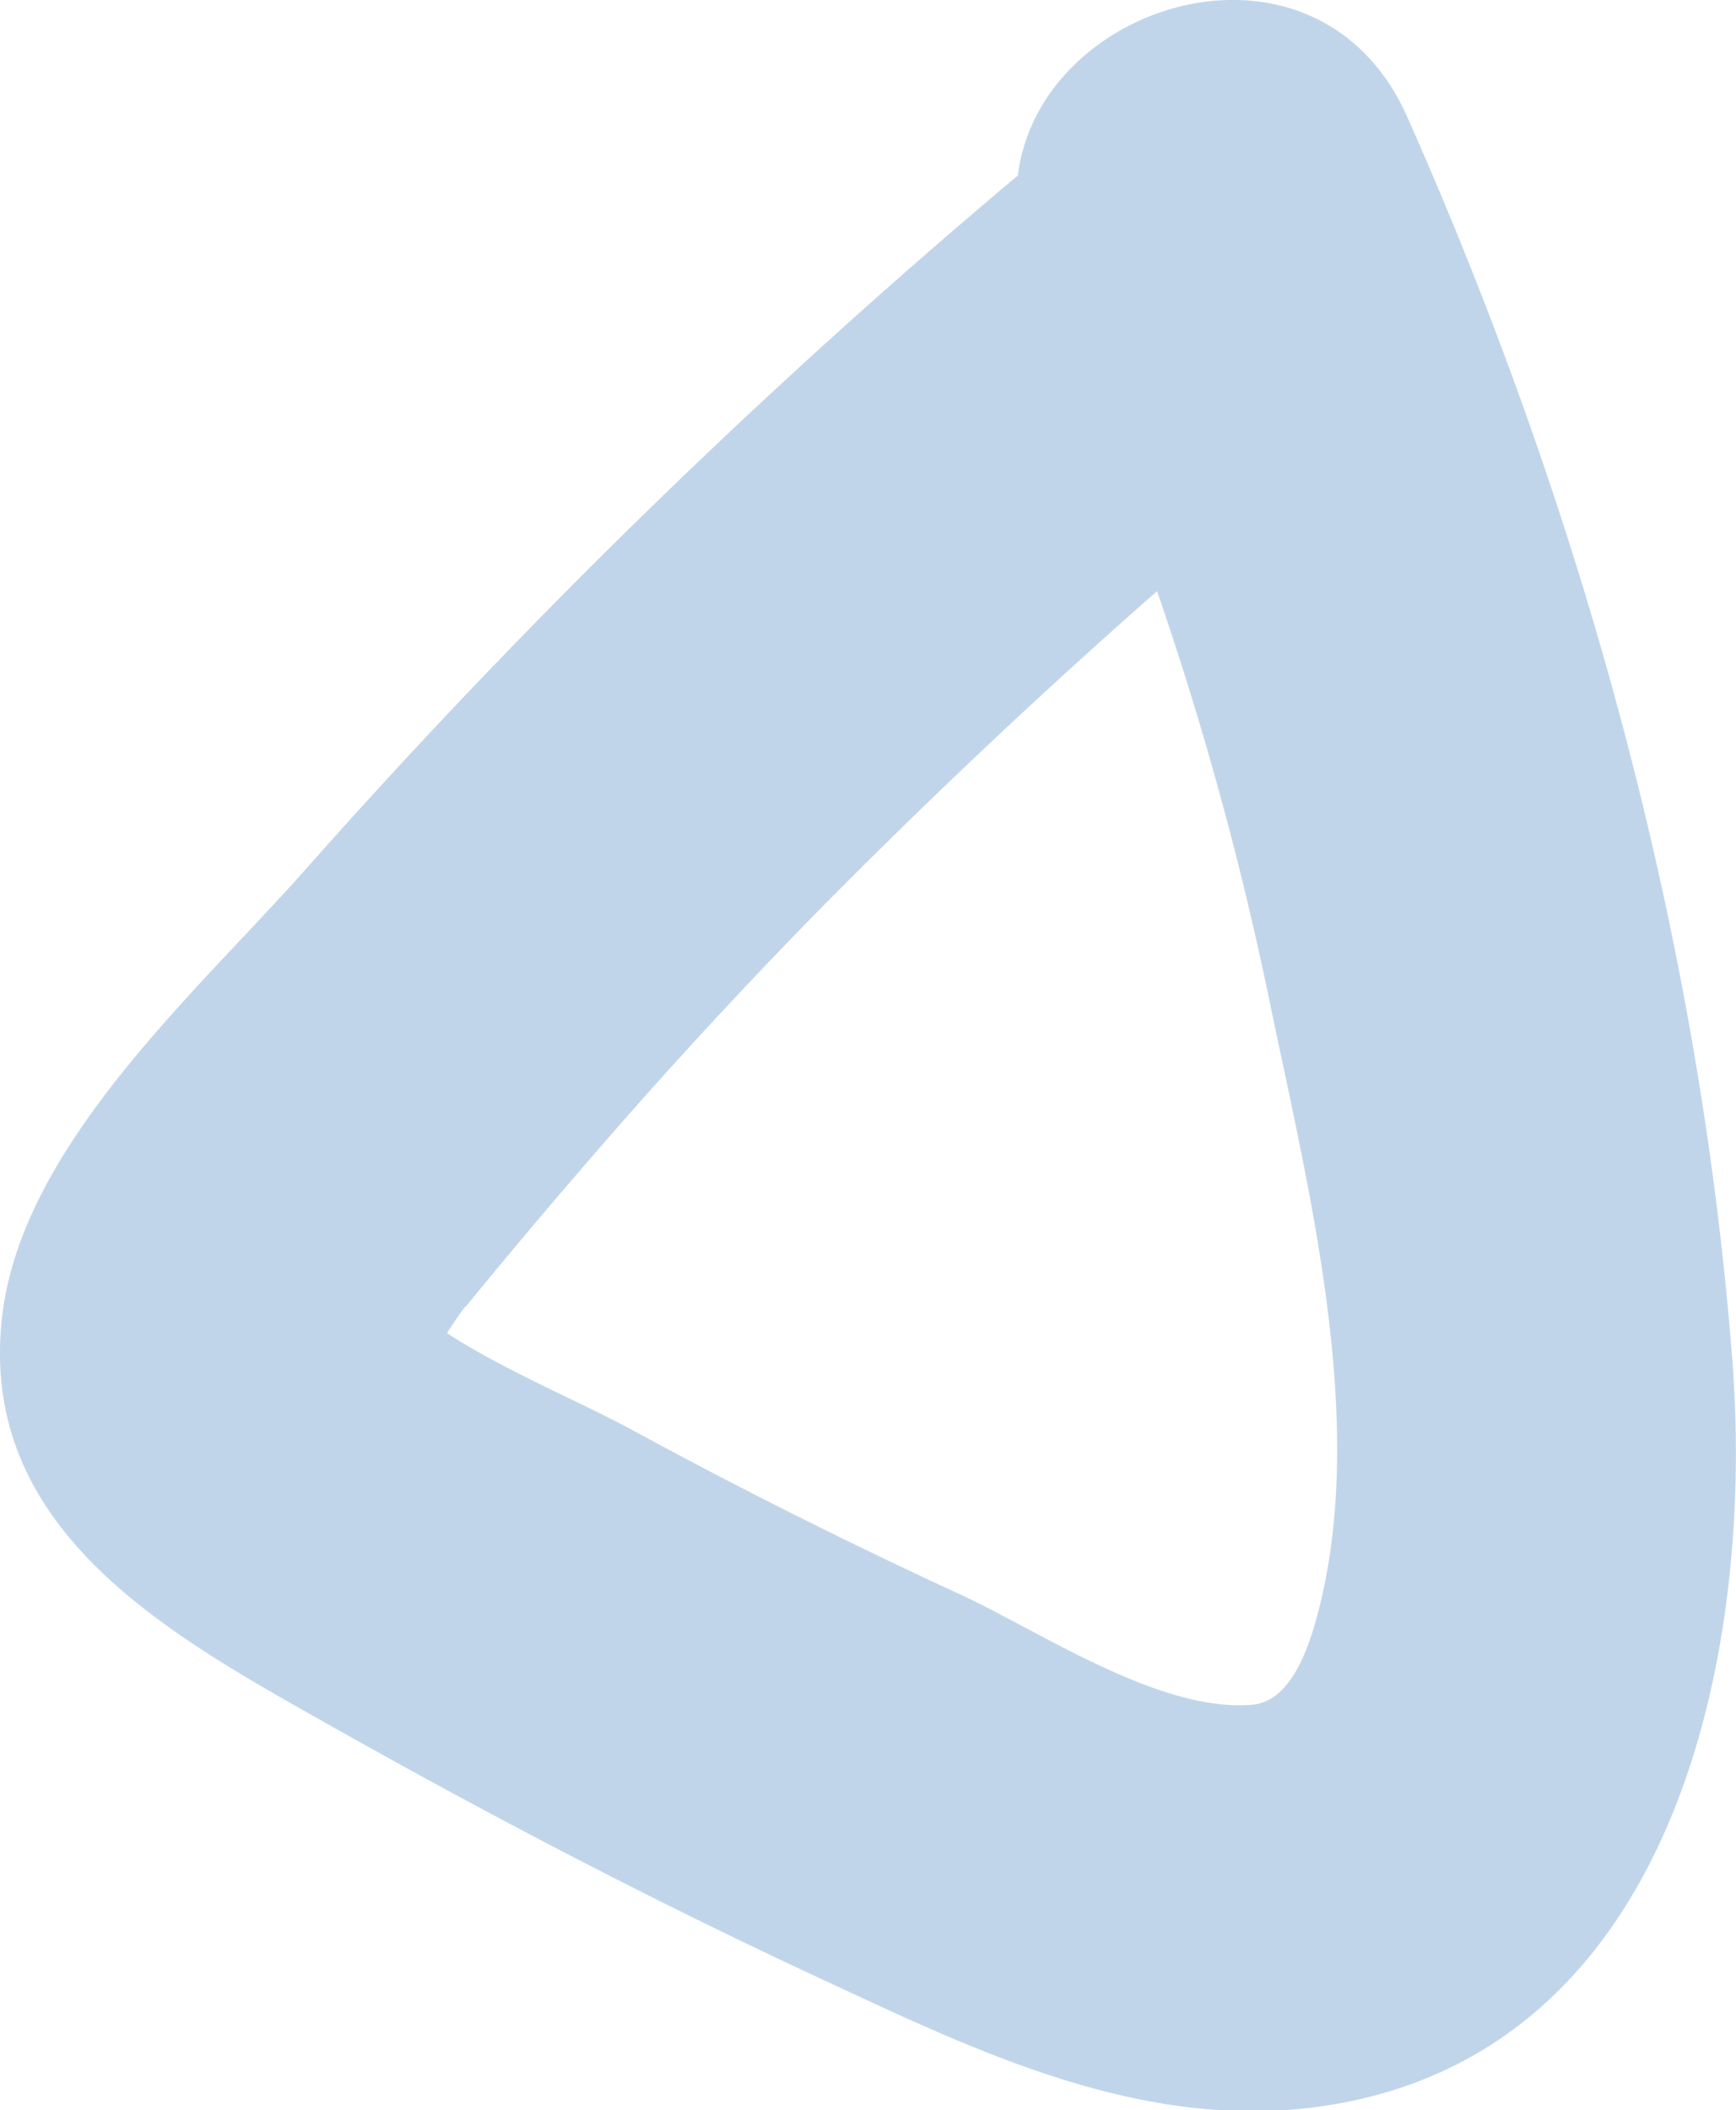 <?xml version="1.0" encoding="UTF-8"?> <svg xmlns="http://www.w3.org/2000/svg" viewBox="0 0 87.32 106.09"> <defs> <style>.cls-1{fill:#c1d5ea;}</style> </defs> <title>Ресурс 3</title> <g id="Слой_2" data-name="Слой 2"> <g id="Graphic_Elements" data-name="Graphic Elements"> <path class="cls-1" d="M.13,66C1.22,57.46,10,49.78,15.42,43.65A340.11,340.11,0,0,1,51.2,8.82C52.28,0,66.29-4.25,70.79,5.89c8.71,19.62,14.67,41,16.34,62.41C88.32,83.53,84.05,104,65.6,106c-8.78.93-16.9-3.08-24.63-6.67-8.36-3.89-16.54-8.17-24.57-12.7S-1.24,76.82.13,66Zm23.29-.33c-.3.37-.61.85-.94,1.35,3,1.94,6.73,3.46,9.3,4.86q8.16,4.43,16.59,8.31c4,1.86,10,5.92,14.63,5.51,1.6-.14,2.56-2,3.17-4.17,2.76-9.75-.37-21.77-2.35-31.38A166.76,166.76,0,0,0,58.2,29.72q-8.84,7.76-17.11,16.14-6,6.12-11.6,12.62Q26.4,62.05,23.42,65.7Z"></path> </g> </g> </svg> 